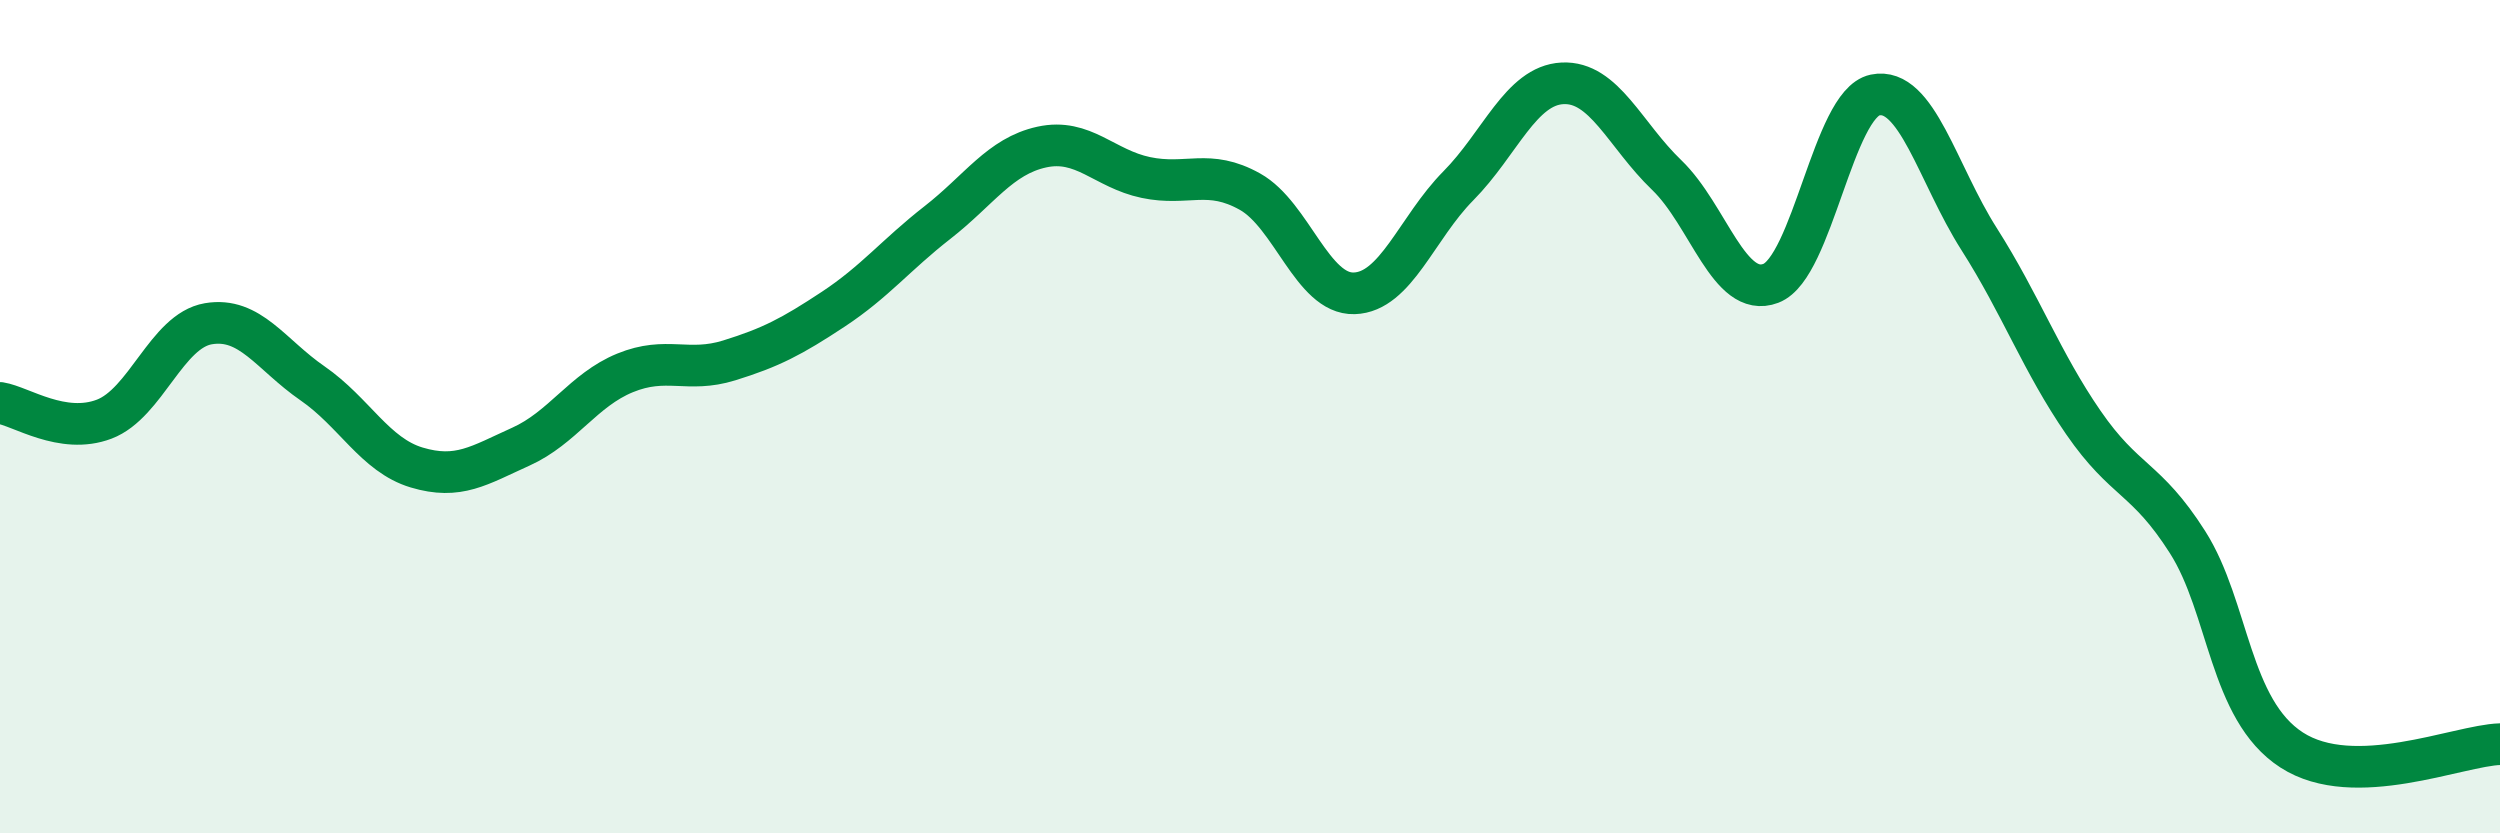 
    <svg width="60" height="20" viewBox="0 0 60 20" xmlns="http://www.w3.org/2000/svg">
      <path
        d="M 0,9.67 C 0.5,9.75 1.5,10.44 2.5,10.06 C 3.5,9.68 4,7.94 5,7.77 C 6,7.6 6.5,8.51 7.5,9.2 C 8.5,9.89 9,10.92 10,11.22 C 11,11.52 11.5,11.17 12.5,10.72 C 13.5,10.27 14,9.36 15,8.95 C 16,8.54 16.5,8.96 17.5,8.65 C 18.5,8.34 19,8.08 20,7.42 C 21,6.76 21.5,6.12 22.5,5.34 C 23.5,4.56 24,3.75 25,3.53 C 26,3.31 26.5,4.05 27.5,4.26 C 28.5,4.47 29,4.04 30,4.6 C 31,5.16 31.5,7.07 32.5,7.04 C 33.5,7.01 34,5.47 35,4.46 C 36,3.45 36.5,2.05 37.5,2 C 38.5,1.95 39,3.24 40,4.2 C 41,5.16 41.5,7.18 42.5,6.8 C 43.5,6.42 44,2.49 45,2.28 C 46,2.07 46.5,4.17 47.5,5.74 C 48.5,7.31 49,8.69 50,10.14 C 51,11.59 51.5,11.44 52.5,13.01 C 53.5,14.58 53.5,17.03 55,18 C 56.5,18.97 59,17.89 60,17.86L60 20L0 20Z"
        fill="#008740"
        opacity="0.1"
        stroke-linecap="round"
        stroke-linejoin="round"
      />
      <path
        d="M 0,9.67 C 0.5,9.75 1.5,10.44 2.5,10.06 C 3.5,9.68 4,7.94 5,7.77 C 6,7.6 6.5,8.51 7.5,9.2 C 8.5,9.89 9,10.92 10,11.22 C 11,11.52 11.5,11.17 12.5,10.72 C 13.5,10.27 14,9.36 15,8.95 C 16,8.54 16.5,8.96 17.5,8.65 C 18.5,8.34 19,8.08 20,7.42 C 21,6.76 21.5,6.12 22.5,5.34 C 23.5,4.56 24,3.75 25,3.53 C 26,3.31 26.5,4.05 27.5,4.26 C 28.5,4.47 29,4.04 30,4.6 C 31,5.16 31.5,7.07 32.5,7.04 C 33.5,7.01 34,5.47 35,4.46 C 36,3.45 36.5,2.05 37.5,2 C 38.5,1.95 39,3.24 40,4.2 C 41,5.16 41.5,7.18 42.5,6.8 C 43.5,6.42 44,2.49 45,2.28 C 46,2.07 46.5,4.17 47.5,5.74 C 48.5,7.31 49,8.69 50,10.14 C 51,11.59 51.5,11.44 52.5,13.01 C 53.5,14.58 53.5,17.03 55,18 C 56.5,18.97 59,17.89 60,17.86"
        stroke="#008740"
        stroke-width="1"
        fill="none"
        stroke-linecap="round"
        stroke-linejoin="round"
      />
    </svg>
  